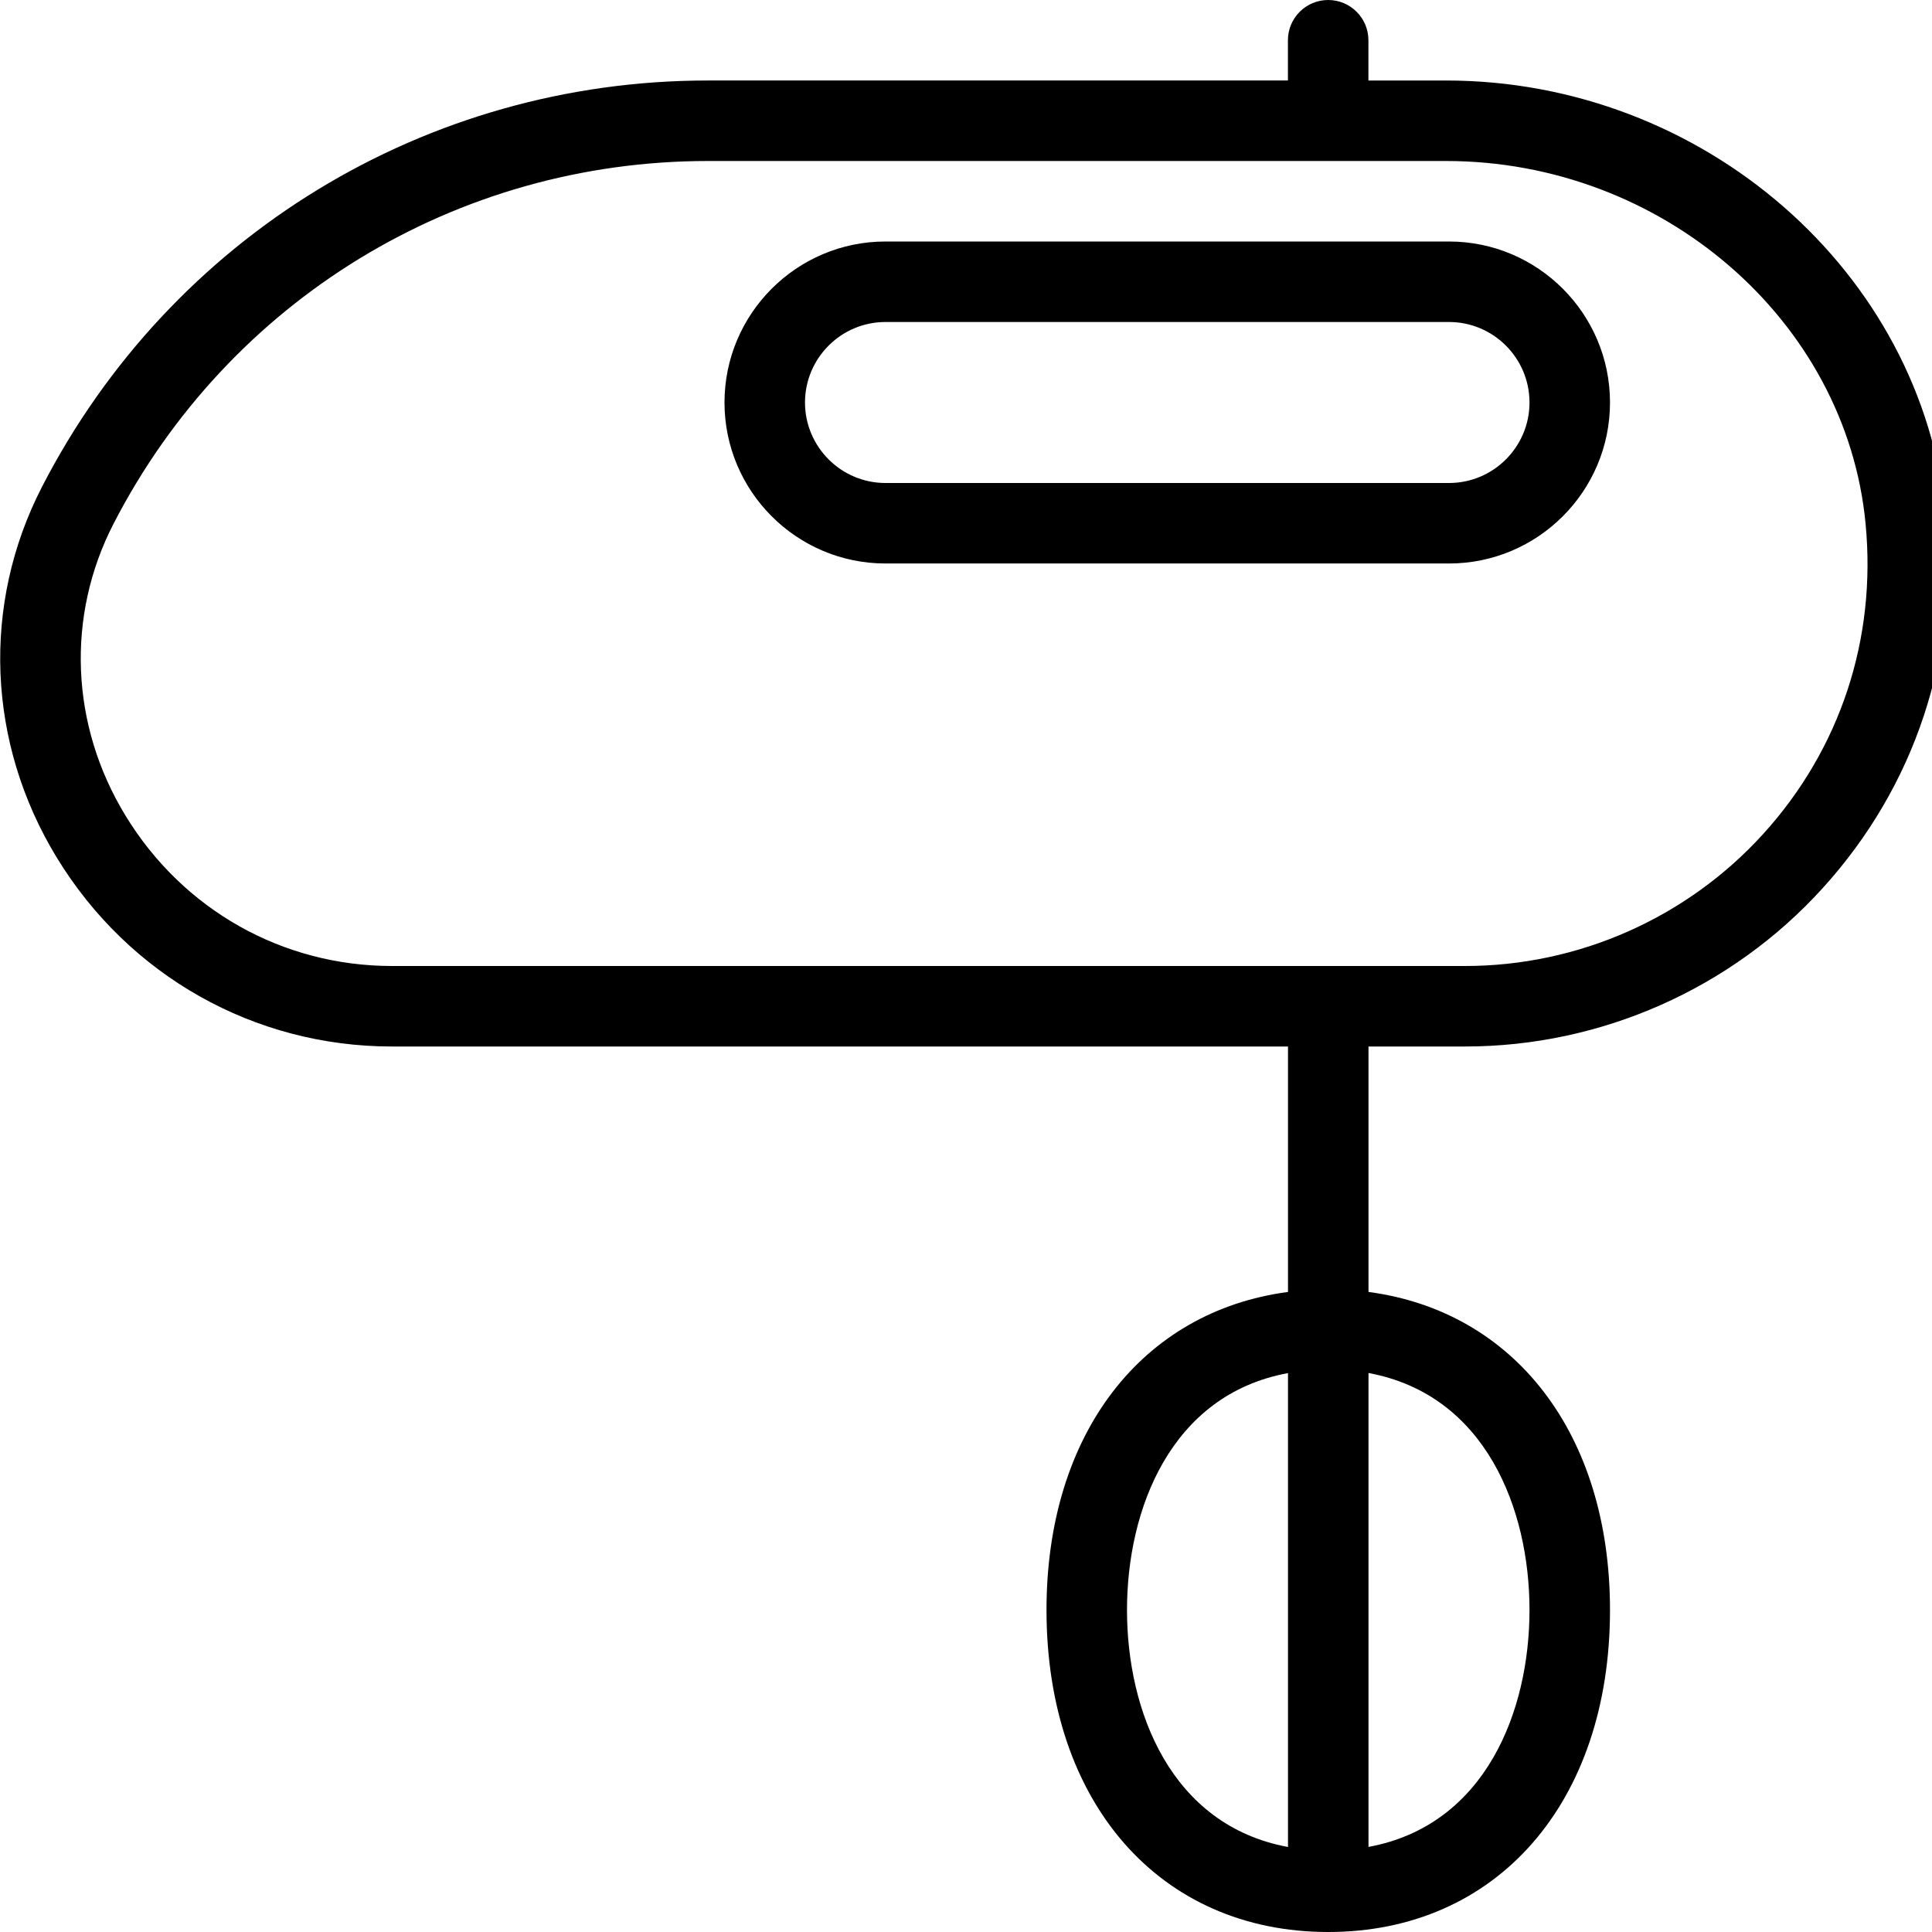 <svg viewBox="0 0 24 24" data-name="Layer 1" id="Layer_1" xmlns="http://www.w3.org/2000/svg">
  <path d="M18.2,13c1.687,0,3.306-.716,4.44-1.965,1.151-1.266,1.694-2.908,1.531-4.623-.289-3.035-3.017-5.412-6.208-5.412h-.964V.5c0-.276-.224-.5-.5-.5s-.5,.224-.5,.5v.5h-7.206C5.295,1,2.125,2.934,.522,6.047c-.753,1.461-.684,3.183,.183,4.606,.896,1.469,2.453,2.347,4.164,2.347h11.131v3.049c-1.81,.24-3,1.757-3,3.951,0,2.393,1.406,4,3.5,4s3.5-1.607,3.5-4c0-2.194-1.19-3.711-3-3.951v-3.049h1.2Zm-4.2,7c0-1.248,.541-2.674,2-2.943v5.887c-1.459-.27-2-1.695-2-2.943Zm5,0c0,1.248-.541,2.674-2,2.943v-5.887c1.459,.27,2,1.695,2,2.943ZM1.559,10.132c-.685-1.123-.74-2.479-.148-3.627C2.842,3.727,5.671,2,8.794,2h9.169c2.682,0,4.972,1.979,5.212,4.507,.137,1.431-.315,2.8-1.274,3.855-.946,1.041-2.295,1.638-3.701,1.638H4.869c-1.36,0-2.597-.698-3.31-1.868ZM20,5c0-1.103-.897-2-2-2h-7c-1.103,0-2,.897-2,2s.897,2,2,2h7c1.103,0,2-.897,2-2Zm-10,0c0-.551,.449-1,1-1h7c.552,0,1,.449,1,1s-.448,1-1,1h-7c-.551,0-1-.449-1-1Z"></path>
</svg>
